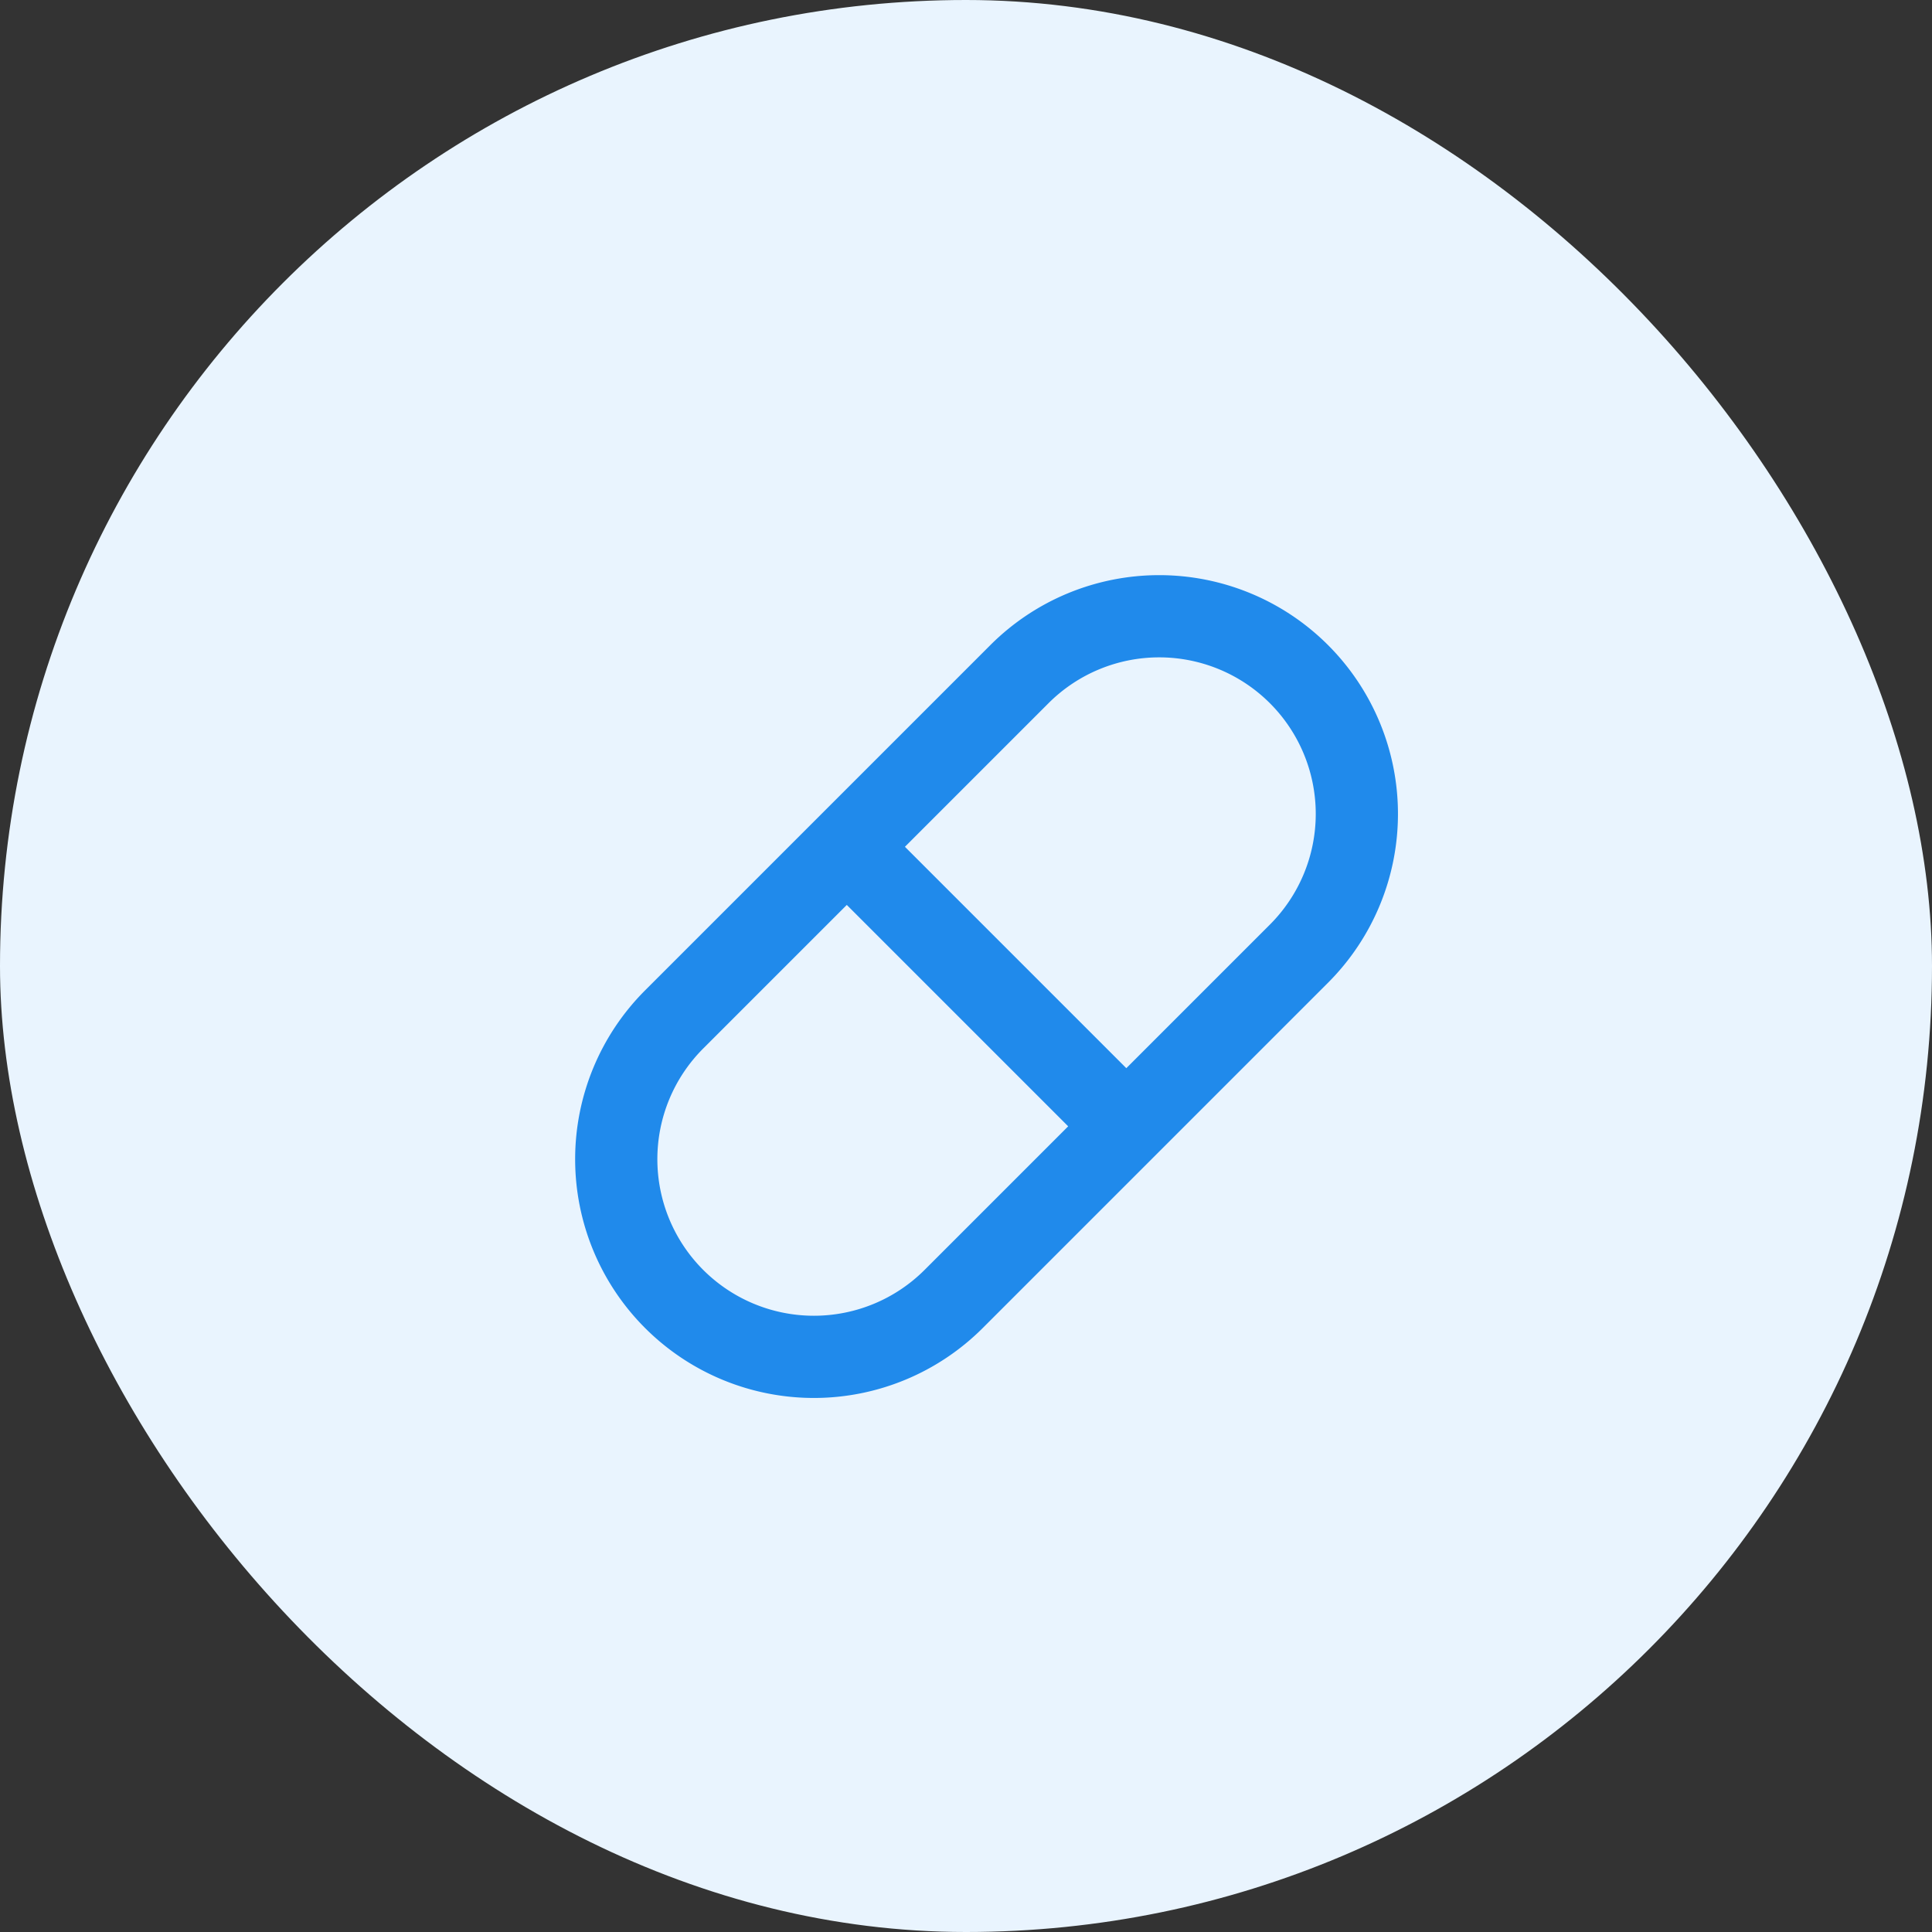 <svg xmlns="http://www.w3.org/2000/svg" width="47" height="47" fill="none"><rect width="100%" height="100%" fill="#333333" stroke="none"/><rect width="47" height="47" fill="#E9F4FE" rx="23.5"/><path stroke="#208AEB" stroke-linecap="round" stroke-linejoin="round" stroke-width="2" d="m20.6 20.6-4.2 4.2a4.8 4.8 0 0 0 6.8 6.8l4.2-4.2m-6.8-6.8 4.2-4.2a4.8 4.8 0 1 1 6.8 6.8l-4.2 4.2m-6.8-6.8 6.8 6.8"/></svg>